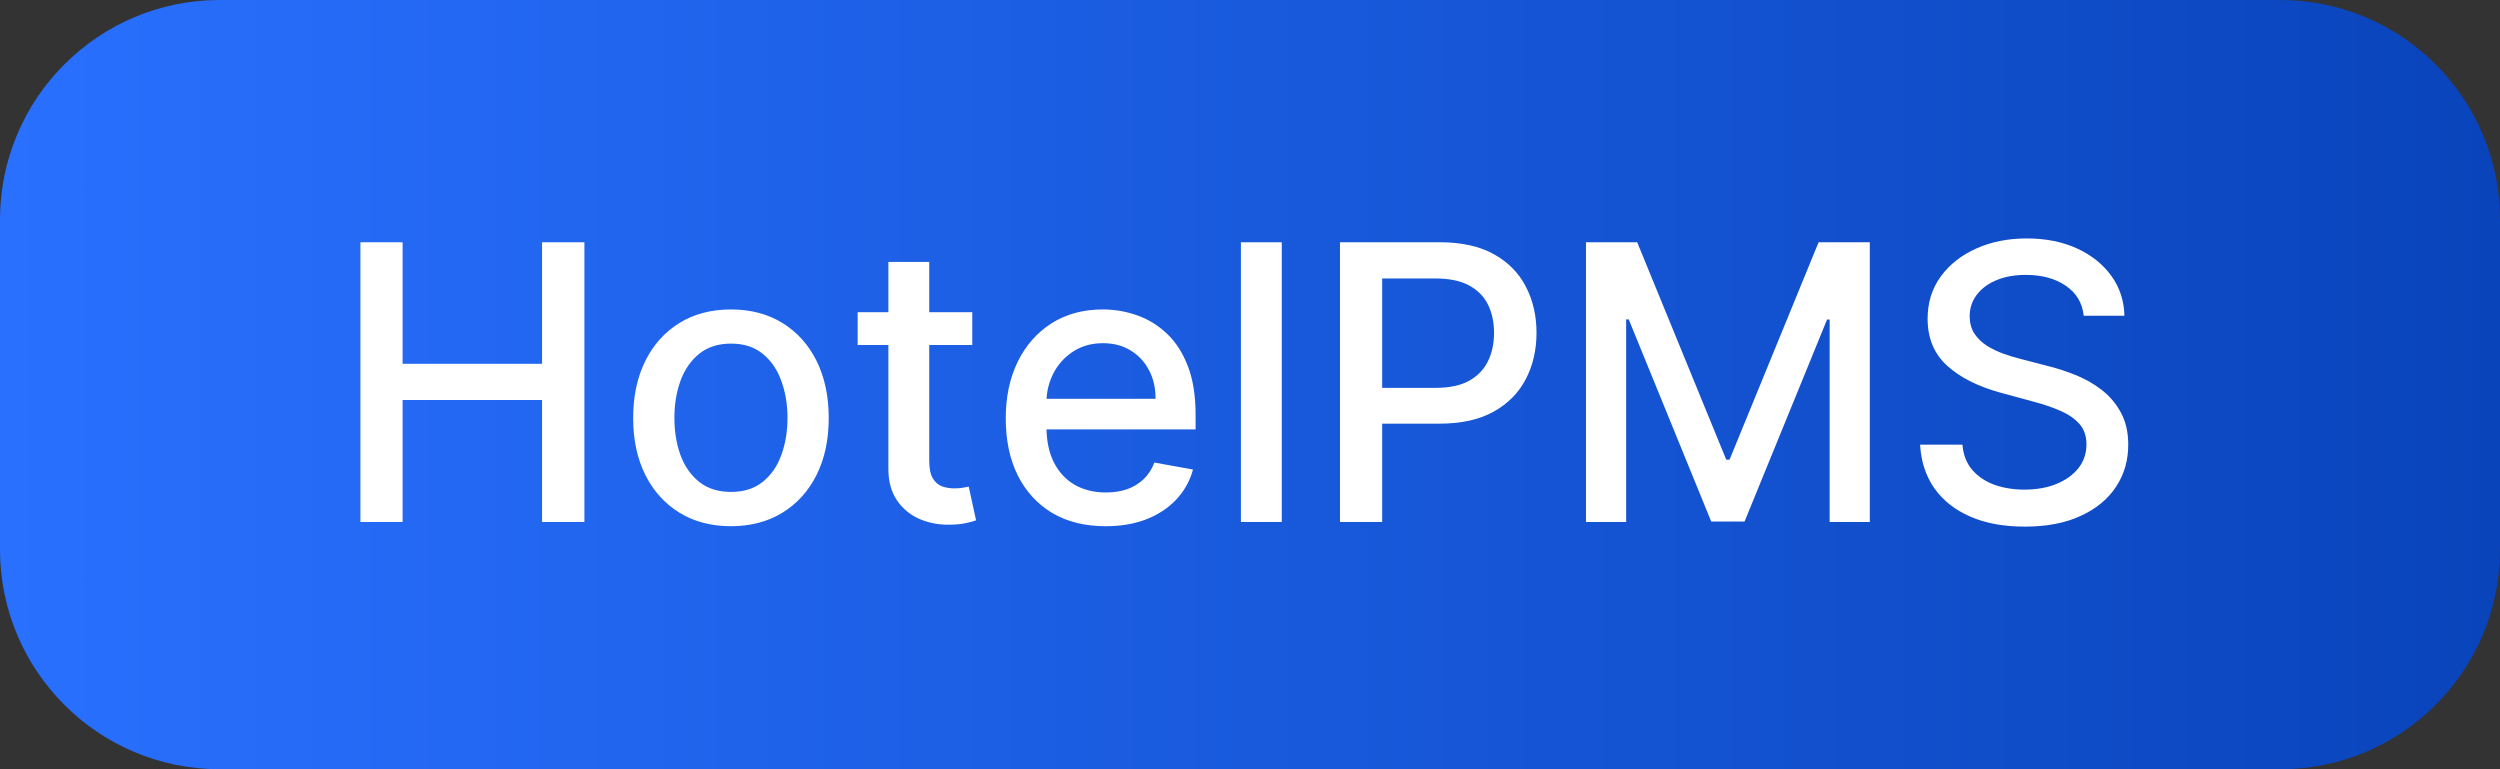 <?xml version="1.0" encoding="UTF-8"?> <svg xmlns="http://www.w3.org/2000/svg" width="91" height="28" viewBox="0 0 91 28" fill="none"><rect x="0" y="0" width="91" height="28" fill="#333333" stroke="none"/><path d="M0 8C0 3.582 3.582 0 8 0H83C87.418 0 91 3.582 91 8V20C91 24.418 87.418 28 83 28H8C3.582 28 0 24.418 0 20V8Z" fill="url(#paint0_linear_9_8816)"></path><path d="M13.119 19V8.818H14.655V13.243H19.731V8.818H21.272V19H19.731V14.56H14.655V19H13.119ZM26.607 19.154C25.891 19.154 25.266 18.99 24.732 18.662C24.199 18.334 23.784 17.875 23.489 17.285C23.194 16.695 23.047 16.005 23.047 15.217C23.047 14.425 23.194 13.732 23.489 13.139C23.784 12.545 24.199 12.085 24.732 11.756C25.266 11.428 25.891 11.264 26.607 11.264C27.322 11.264 27.947 11.428 28.481 11.756C29.014 12.085 29.429 12.545 29.724 13.139C30.019 13.732 30.166 14.425 30.166 15.217C30.166 16.005 30.019 16.695 29.724 17.285C29.429 17.875 29.014 18.334 28.481 18.662C27.947 18.99 27.322 19.154 26.607 19.154ZM26.611 17.906C27.076 17.906 27.46 17.784 27.765 17.538C28.07 17.293 28.295 16.967 28.441 16.559C28.59 16.151 28.665 15.702 28.665 15.212C28.665 14.724 28.59 14.277 28.441 13.869C28.295 13.458 28.07 13.129 27.765 12.88C27.46 12.631 27.076 12.507 26.611 12.507C26.144 12.507 25.756 12.631 25.448 12.88C25.143 13.129 24.916 13.458 24.767 13.869C24.621 14.277 24.548 14.724 24.548 15.212C24.548 15.702 24.621 16.151 24.767 16.559C24.916 16.967 25.143 17.293 25.448 17.538C25.756 17.784 26.144 17.906 26.611 17.906ZM35.39 11.364V12.557H31.219V11.364H35.39ZM32.337 9.534H33.824V16.758C33.824 17.046 33.867 17.263 33.953 17.409C34.039 17.552 34.151 17.649 34.286 17.702C34.426 17.752 34.576 17.777 34.739 17.777C34.858 17.777 34.962 17.769 35.052 17.752C35.142 17.736 35.211 17.722 35.261 17.712L35.529 18.94C35.443 18.974 35.321 19.007 35.161 19.04C35.002 19.076 34.803 19.096 34.565 19.099C34.174 19.106 33.809 19.037 33.471 18.891C33.133 18.745 32.86 18.519 32.651 18.215C32.442 17.91 32.337 17.527 32.337 17.066V9.534ZM40.244 19.154C39.491 19.154 38.843 18.993 38.3 18.672C37.76 18.347 37.342 17.891 37.047 17.305C36.755 16.715 36.609 16.024 36.609 15.232C36.609 14.449 36.755 13.76 37.047 13.163C37.342 12.567 37.753 12.101 38.28 11.766C38.81 11.432 39.43 11.264 40.139 11.264C40.57 11.264 40.988 11.335 41.392 11.478C41.796 11.62 42.159 11.844 42.481 12.149C42.802 12.454 43.056 12.85 43.242 13.337C43.427 13.821 43.52 14.41 43.52 15.102V15.629H37.45V14.516H42.063C42.063 14.124 41.984 13.778 41.825 13.477C41.666 13.172 41.442 12.931 41.153 12.756C40.868 12.58 40.534 12.492 40.149 12.492C39.731 12.492 39.367 12.595 39.055 12.8C38.747 13.003 38.508 13.268 38.34 13.596C38.174 13.921 38.091 14.274 38.091 14.655V15.525C38.091 16.035 38.18 16.47 38.359 16.827C38.542 17.185 38.795 17.459 39.12 17.648C39.445 17.833 39.824 17.926 40.258 17.926C40.54 17.926 40.797 17.886 41.029 17.807C41.261 17.724 41.462 17.601 41.631 17.439C41.8 17.276 41.929 17.076 42.019 16.837L43.425 17.091C43.313 17.505 43.111 17.868 42.819 18.18C42.531 18.488 42.168 18.728 41.73 18.901C41.296 19.07 40.8 19.154 40.244 19.154ZM46.656 8.818V19H45.169V8.818H46.656ZM48.775 19V8.818H52.404C53.196 8.818 53.852 8.962 54.373 9.251C54.893 9.539 55.283 9.933 55.541 10.434C55.8 10.931 55.929 11.491 55.929 12.114C55.929 12.741 55.798 13.304 55.536 13.805C55.278 14.302 54.887 14.696 54.363 14.988C53.843 15.276 53.188 15.421 52.399 15.421H49.903V14.118H52.26C52.76 14.118 53.166 14.032 53.478 13.859C53.789 13.684 54.018 13.445 54.164 13.143C54.31 12.842 54.383 12.499 54.383 12.114C54.383 11.73 54.31 11.389 54.164 11.09C54.018 10.792 53.788 10.558 53.473 10.389C53.161 10.22 52.751 10.136 52.24 10.136H50.311V19H48.775ZM57.73 8.818H59.594L62.836 16.733H62.955L66.197 8.818H68.061V19H66.599V11.632H66.505L63.502 18.985H62.289L59.286 11.627H59.192V19H57.73V8.818ZM75.848 11.493C75.795 11.022 75.576 10.658 75.191 10.399C74.807 10.137 74.323 10.006 73.74 10.006C73.322 10.006 72.961 10.073 72.656 10.205C72.351 10.335 72.114 10.514 71.945 10.742C71.779 10.968 71.696 11.224 71.696 11.513C71.696 11.755 71.753 11.963 71.865 12.139C71.981 12.315 72.132 12.462 72.318 12.582C72.507 12.698 72.709 12.796 72.924 12.875C73.14 12.951 73.347 13.014 73.546 13.064L74.54 13.322C74.865 13.402 75.198 13.51 75.539 13.646C75.881 13.781 76.197 13.96 76.489 14.182C76.781 14.405 77.016 14.68 77.195 15.008C77.377 15.336 77.468 15.729 77.468 16.186C77.468 16.763 77.319 17.275 77.021 17.722C76.726 18.17 76.297 18.523 75.733 18.781C75.173 19.04 74.495 19.169 73.7 19.169C72.938 19.169 72.278 19.048 71.721 18.806C71.164 18.564 70.729 18.221 70.414 17.777C70.099 17.329 69.925 16.799 69.892 16.186H71.433C71.463 16.554 71.582 16.861 71.791 17.106C72.003 17.348 72.273 17.528 72.601 17.648C72.933 17.764 73.296 17.822 73.69 17.822C74.124 17.822 74.51 17.754 74.848 17.618C75.19 17.479 75.458 17.287 75.654 17.041C75.849 16.793 75.947 16.503 75.947 16.171C75.947 15.87 75.861 15.623 75.689 15.43C75.519 15.238 75.289 15.079 74.998 14.953C74.709 14.827 74.383 14.716 74.018 14.62L72.815 14.292C72 14.07 71.353 13.743 70.876 13.312C70.402 12.882 70.165 12.312 70.165 11.602C70.165 11.016 70.324 10.504 70.642 10.066C70.961 9.629 71.391 9.289 71.935 9.047C72.479 8.802 73.092 8.679 73.775 8.679C74.464 8.679 75.072 8.8 75.599 9.042C76.129 9.284 76.547 9.617 76.852 10.041C77.157 10.462 77.316 10.946 77.329 11.493H75.848Z" fill="white"></path><defs><linearGradient id="paint0_linear_9_8816" x1="0" y1="14" x2="91" y2="14" gradientUnits="userSpaceOnUse"><stop stop-color="#2970FF"></stop><stop offset="1" stop-color="#0944BB"></stop></linearGradient></defs></svg> 